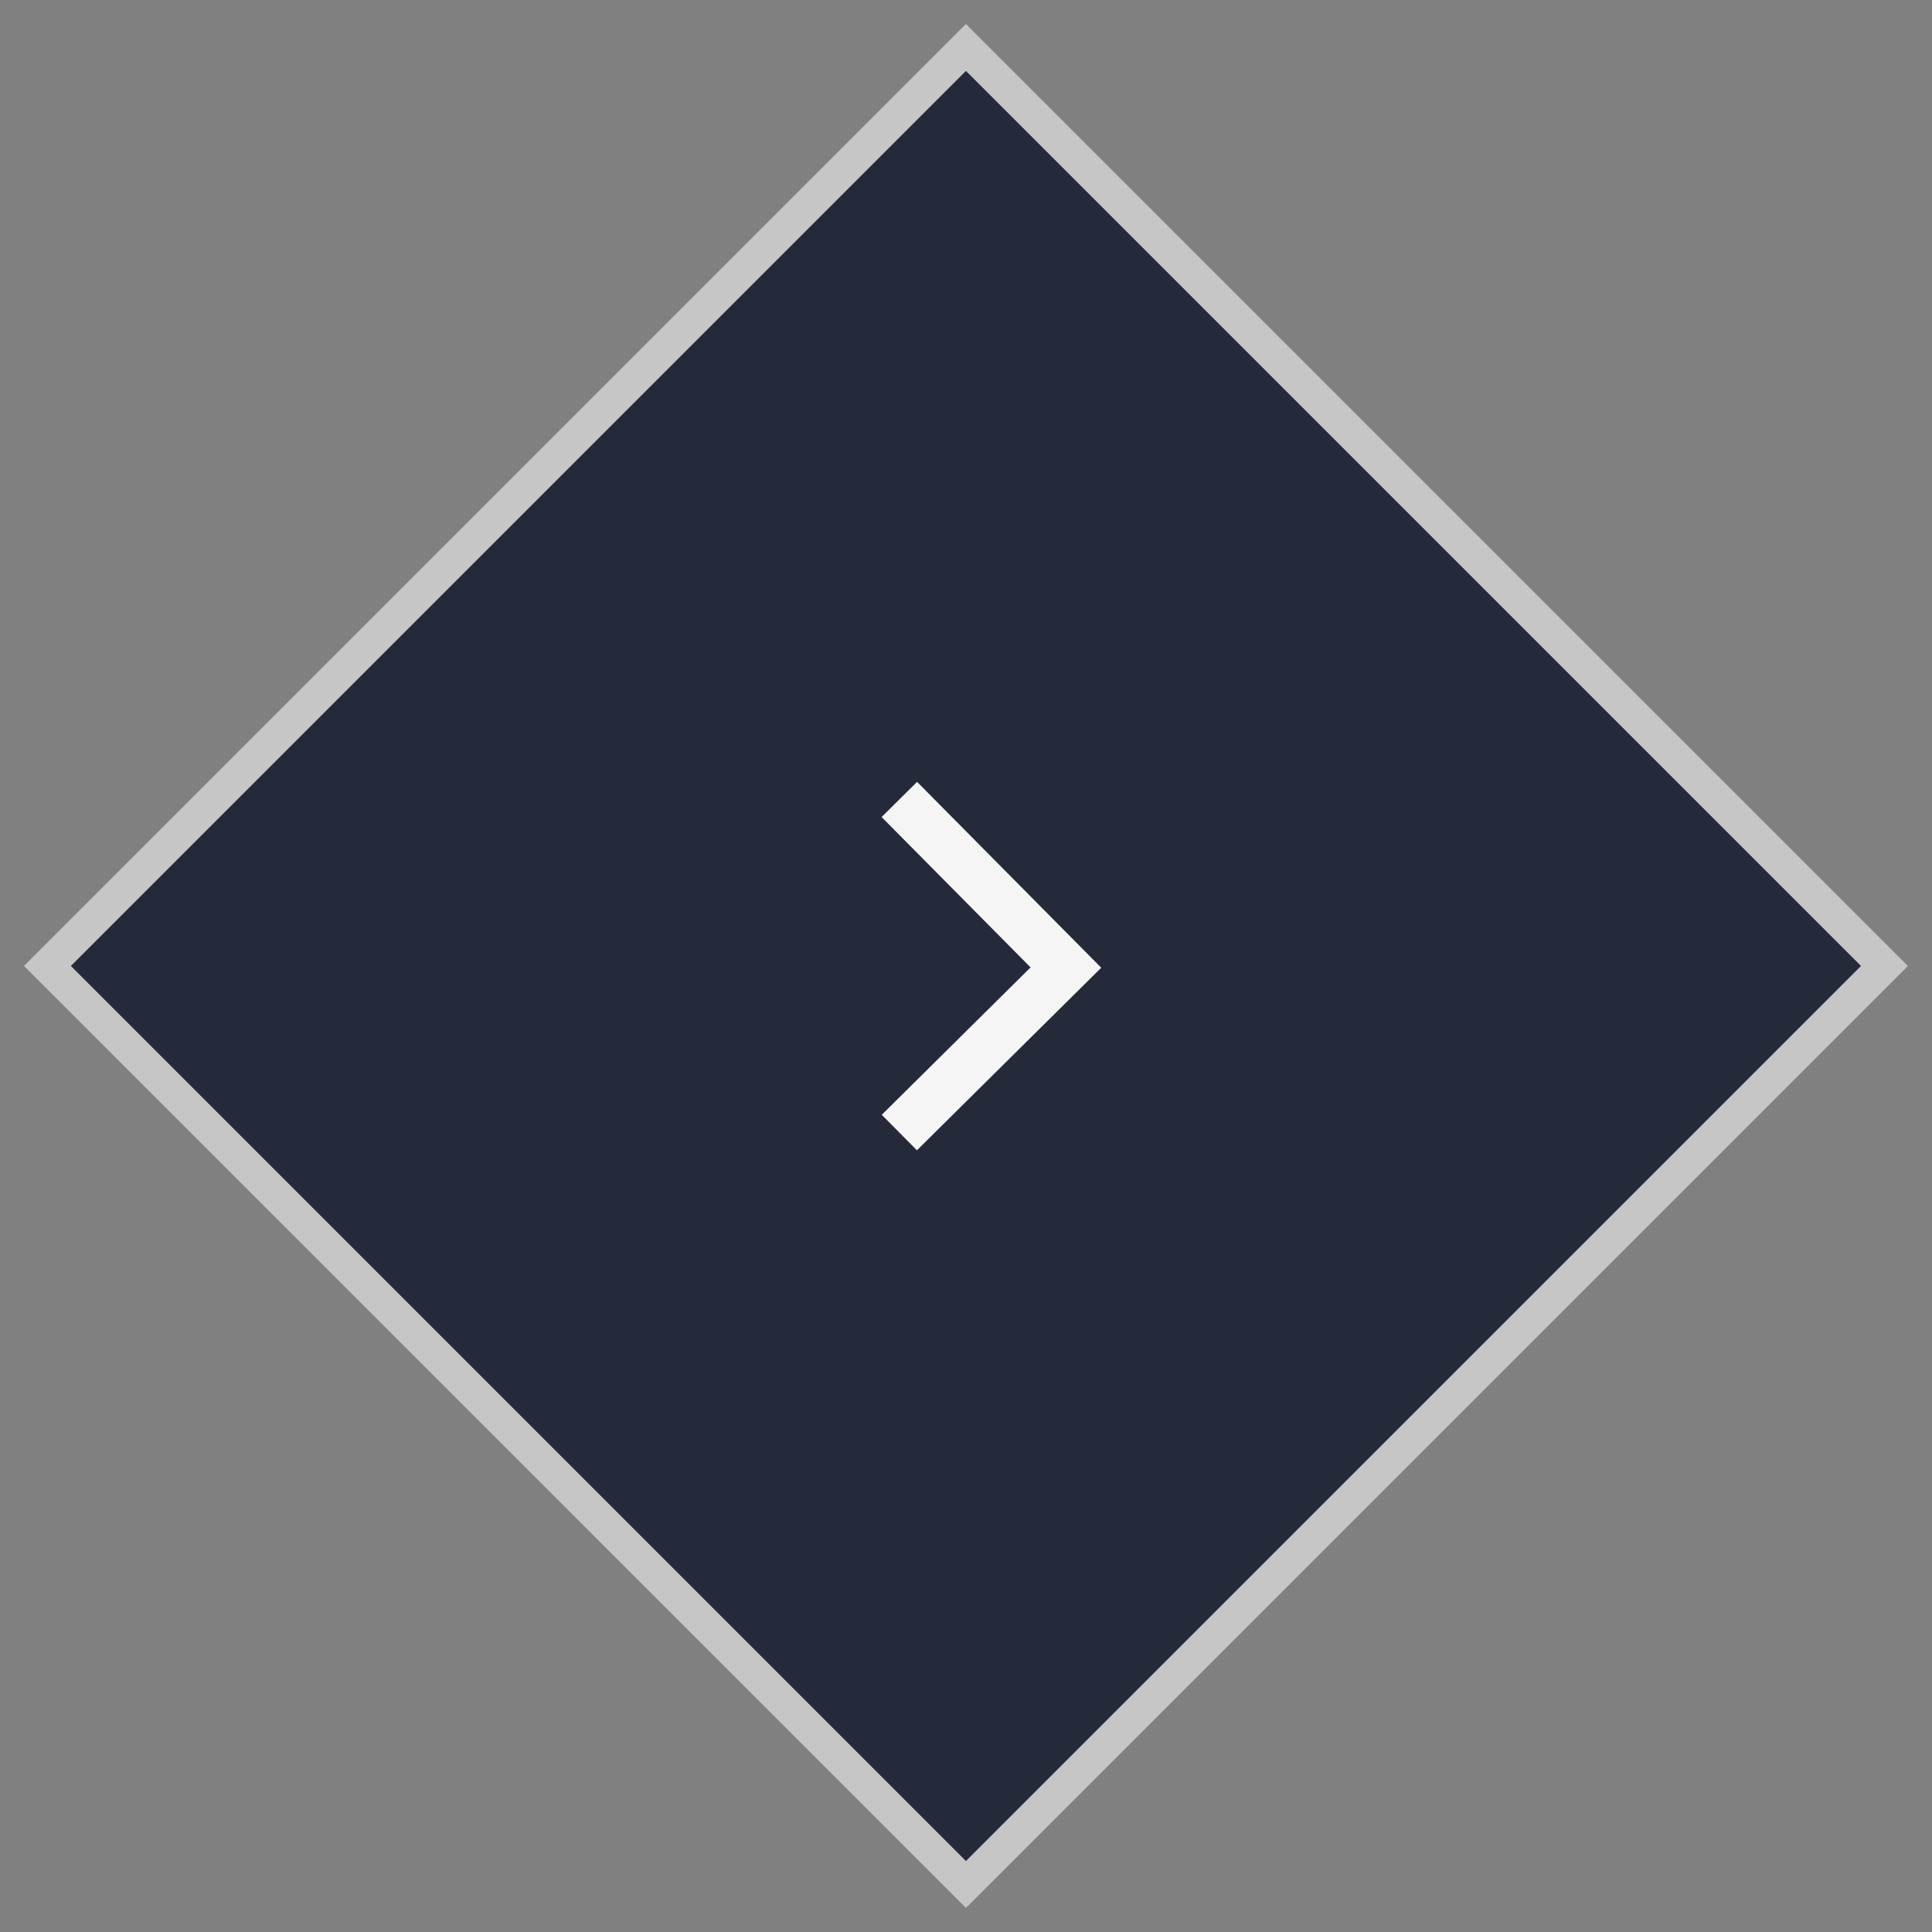 <svg width="58" height="58" viewBox="0 0 58 58" fill="none" xmlns="http://www.w3.org/2000/svg">
<rect x="0" y="0" width="58" height="58" fill="#808080" stroke="none"/>
<rect x="28.998" y="0.715" width="40" height="40" transform="rotate(45 28.998 0.715)" fill="#252A3A"/>
<rect x="28.998" y="1.422" width="39" height="39" transform="rotate(45 28.998 1.422)" stroke="#DEDDDB" stroke-opacity="0.871"/>
<path d="M26.999 34L31.999 29.047L26.999 24" stroke="#F5F5F5" stroke-width="1.5"/>
</svg>
